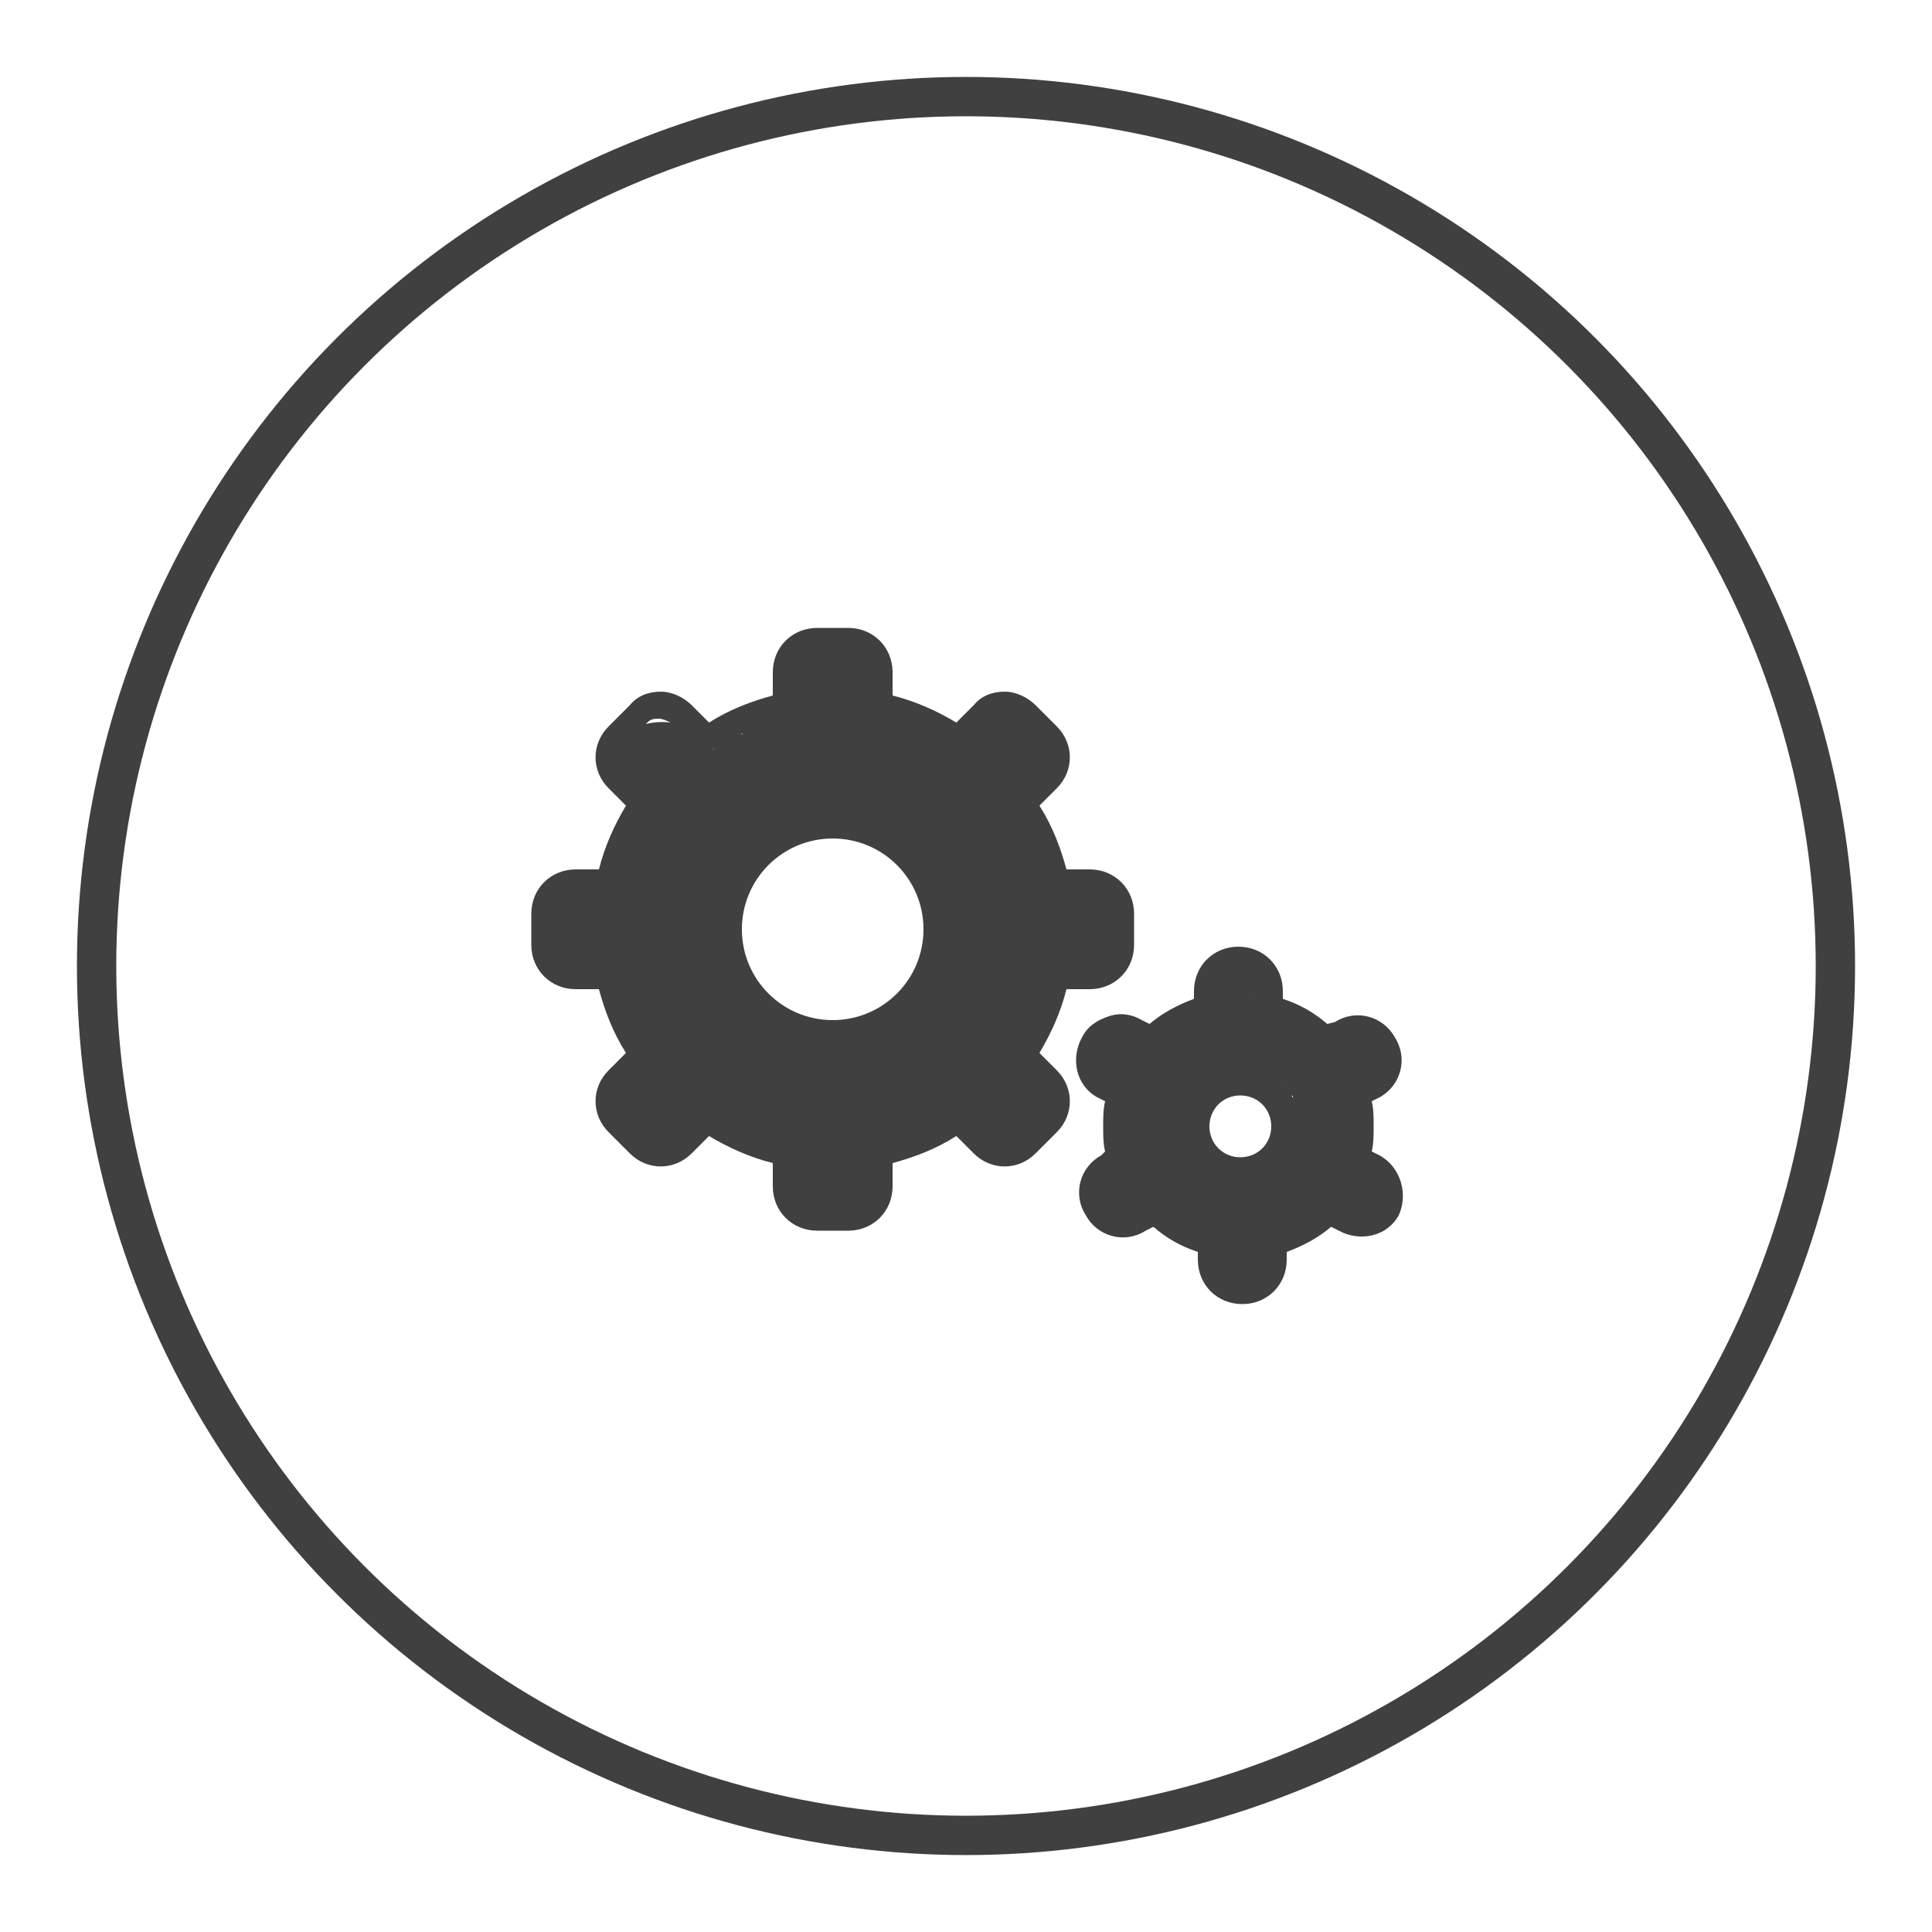 <?xml version="1.0" encoding="utf-8"?>
<!-- Generator: Adobe Illustrator 19.0.0, SVG Export Plug-In . SVG Version: 6.00 Build 0)  -->
<svg version="1.1" id="Layer_1" xmlns="http://www.w3.org/2000/svg" xmlns:xlink="http://www.w3.org/1999/xlink" x="0px" y="0px"
	 width="100px" height="100px" viewBox="0 0 100 100" style="enable-background:new 0 0 100 100;" xml:space="preserve">
<style type="text/css">
	.st0{fill:none;stroke:#404041;stroke-width:2.036;stroke-miterlimit:10;}
	.st1{fill:#404041;}
	.st2{clip-path:url(#XMLID_28_);fill:#404041;}
</style>
<g id="XMLID_335_">
	<circle id="XMLID_461_" class="st0" cx="50" cy="50" r="45"/>
	<path id="XMLID_457_" class="st1" d="M53.8,54.5c0.6-1,1.1-2.1,1.4-3.3h1.2c1.3,0,2.3-1,2.3-2.3v-1.6c0-1.3-1-2.3-2.3-2.3h-1.2
		c-0.3-1.1-0.7-2.2-1.4-3.3l0.9-0.9c0.9-0.9,0.9-2.3,0-3.2l-1.1-1.1c-0.4-0.4-1-0.7-1.6-0.7c-0.6,0-1.2,0.2-1.6,0.7l-0.9,0.9
		c-1-0.6-2.1-1.1-3.3-1.4v-1.2c0-1.3-1-2.3-2.3-2.3h-1.6c-1.3,0-2.3,1-2.3,2.3v1.2c-1.1,0.3-2.2,0.7-3.3,1.4l-0.9-0.9
		c-0.4-0.4-1-0.7-1.6-0.7c-0.6,0-1.2,0.2-1.6,0.7l-1.1,1.1c-0.9,0.9-0.9,2.3,0,3.2l0.9,0.9c-0.6,1-1.1,2.1-1.4,3.3h-1.2
		c-1.3,0-2.3,1-2.3,2.3v1.6c0,1.3,1,2.3,2.3,2.3h1.2c0.3,1.1,0.7,2.2,1.4,3.3l-0.9,0.9c-0.9,0.9-0.9,2.3,0,3.2l1.1,1.1
		c0.9,0.9,2.3,0.9,3.2,0l0.9-0.9c1,0.6,2.1,1.1,3.3,1.4v1.2c0,1.3,1,2.3,2.3,2.3h1.6c1.3,0,2.3-1,2.3-2.3v-1.2
		c1.1-0.3,2.2-0.7,3.3-1.4l0.9,0.9c0.9,0.9,2.3,0.9,3.2,0l1.1-1.1c0.9-0.9,0.9-2.3,0-3.2L53.8,54.5z M53.6,57.5l-1.1,1.1
		c-0.3,0.3-0.8,0.3-1.2,0l-1.3-1.3c-0.2-0.2-0.6-0.3-0.9-0.1c-1.2,0.8-2.5,1.3-3.9,1.6c-0.3,0.1-0.6,0.4-0.6,0.7v1.8
		c0,0.5-0.4,0.8-0.8,0.8h-1.6c-0.5,0-0.8-0.4-0.8-0.8v-1.8c0-0.3-0.2-0.6-0.6-0.7c-1.4-0.3-2.7-0.8-3.9-1.6
		c-0.1-0.1-0.3-0.1-0.4-0.1c-0.2,0-0.4,0.1-0.5,0.2l-1.3,1.3c-0.3,0.3-0.8,0.3-1.2,0l-1.1-1.1c-0.3-0.3-0.3-0.8,0-1.2l1.3-1.3
		c0.2-0.2,0.3-0.6,0.1-0.9c-0.8-1.2-1.3-2.5-1.6-3.9c-0.1-0.3-0.4-0.6-0.7-0.6h-1.8c-0.5,0-0.8-0.4-0.8-0.8v-1.6
		c0-0.5,0.4-0.8,0.8-0.8h1.8c0.3,0,0.6-0.2,0.7-0.6c0.3-1.4,0.8-2.7,1.6-3.9c0.2-0.3,0.2-0.7-0.1-0.9l-1.3-1.3
		c-0.3-0.3-0.3-0.8,0-1.2l1.1-1.1c0.2-0.2,0.4-0.2,0.6-0.2c0.2,0,0.4,0.1,0.6,0.2l1.3,1.3c0.2,0.2,0.6,0.3,0.9,0.1
		c1.2-0.8,2.5-1.3,3.9-1.6c0.3-0.1,0.6-0.4,0.6-0.7v-1.8c0-0.5,0.4-0.8,0.8-0.8h1.6c0.5,0,0.8,0.4,0.8,0.8v1.8
		c0,0.3,0.2,0.6,0.6,0.7c1.4,0.3,2.7,0.8,3.9,1.6c0.3,0.2,0.7,0.2,0.9-0.1l1.3-1.3c0.2-0.2,0.4-0.2,0.6-0.2c0.2,0,0.4,0.1,0.6,0.2
		l1.1,1.1c0.3,0.3,0.3,0.9,0,1.2l-1.3,1.3c-0.2,0.2-0.3,0.6-0.1,0.9c0.8,1.2,1.3,2.5,1.6,3.9c0.1,0.3,0.4,0.6,0.7,0.6h1.8
		c0.5,0,0.8,0.4,0.8,0.8v1.6c0,0.5-0.4,0.8-0.8,0.8h-1.8c-0.3,0-0.6,0.2-0.7,0.6c-0.3,1.4-0.8,2.7-1.6,3.9c-0.2,0.3-0.2,0.7,0.1,0.9
		l1.3,1.3C54,56.7,54,57.2,53.6,57.5L53.6,57.5z M53.6,57.5"/>
	<path id="XMLID_455_" class="st1" d="M34.5,47.3"/>
	<g id="XMLID_449_">
		<defs>
			<rect id="XMLID_450_" x="27.6" y="32.6" width="45.1" height="35.1"/>
		</defs>
		<clipPath id="XMLID_28_">
			<use xlink:href="#XMLID_450_"  style="overflow:visible;"/>
		</clipPath>
		<path id="XMLID_451_" class="st2" d="M71.4,59.8L71,59.6c0.1-0.4,0.1-0.9,0.1-1.3s0-0.9-0.1-1.3l0.4-0.2c1.1-0.6,1.5-2,0.8-3.1
			c-0.6-1.1-2-1.5-3.1-0.8L68.7,53c-0.7-0.6-1.4-1-2.3-1.3v-0.4c0-1.3-1-2.3-2.3-2.3c-1.3,0-2.3,1-2.3,2.3v0.4
			c-0.8,0.3-1.6,0.7-2.3,1.3l-0.4-0.2c-0.5-0.3-1.1-0.4-1.7-0.2c-0.6,0.2-1.1,0.5-1.4,1.1c-0.6,1.1-0.3,2.5,0.8,3.1l0.4,0.2
			c-0.1,0.4-0.1,0.9-0.1,1.3s0,0.9,0.1,1.3L57,59.8c-1.1,0.6-1.5,2-0.8,3.1c0.6,1.1,2,1.5,3.1,0.8l0.4-0.2c0.7,0.6,1.4,1,2.3,1.3
			v0.4c0,1.3,1,2.3,2.3,2.3c1.3,0,2.3-1,2.3-2.3v-0.4c0.8-0.3,1.6-0.7,2.3-1.3l0.4,0.2c1.1,0.6,2.5,0.3,3.1-0.8
			C72.9,61.8,72.5,60.4,71.4,59.8L71.4,59.8z M71,62.2c-0.2,0.4-0.7,0.5-1.1,0.3L69,62c-0.3-0.2-0.7-0.1-0.9,0.1
			c-0.7,0.7-1.6,1.2-2.6,1.5C65.2,63.7,65,64,65,64.3v1c0,0.5-0.4,0.8-0.8,0.8c-0.5,0-0.8-0.4-0.8-0.8v-1c0-0.3-0.2-0.6-0.5-0.7
			c-1-0.2-1.9-0.8-2.6-1.5c-0.1-0.1-0.3-0.2-0.5-0.2c-0.1,0-0.3,0-0.4,0.1l-0.8,0.5c-0.4,0.2-0.9,0.1-1.1-0.3
			c-0.2-0.4-0.1-0.9,0.3-1.1l0.9-0.5c0.3-0.2,0.4-0.5,0.3-0.8c-0.1-0.5-0.2-1-0.2-1.5s0.1-1,0.2-1.5c0.1-0.3-0.1-0.7-0.3-0.8
			l-0.9-0.5c-0.4-0.2-0.5-0.7-0.3-1.1c0.1-0.2,0.3-0.3,0.5-0.4c0.2-0.1,0.4,0,0.6,0.1l0.8,0.5c0.3,0.2,0.7,0.1,0.9-0.1
			c0.7-0.7,1.6-1.2,2.6-1.5c0.3-0.1,0.5-0.4,0.5-0.7v-1c0-0.5,0.4-0.8,0.8-0.8c0.5,0,0.8,0.4,0.8,0.8v1c0,0.3,0.2,0.6,0.5,0.7
			c1,0.3,1.9,0.8,2.6,1.5c0.2,0.2,0.6,0.3,0.9,0.1l0.8-0.5c0.4-0.2,0.9-0.1,1.1,0.3c0.2,0.4,0.1,0.9-0.3,1.1L69.8,56
			c-0.3,0.2-0.4,0.5-0.3,0.8c0.1,0.5,0.2,1,0.2,1.5c0,0.5-0.1,1-0.2,1.5c-0.1,0.3,0.1,0.7,0.3,0.8l0.9,0.5
			C71.1,61.3,71.2,61.8,71,62.2L71,62.2z M71,62.2"/>
	</g>
	<path id="XMLID_445_" class="st1" d="M64.2,55.2c-1.7,0-3.1,1.4-3.1,3.1c0,1.7,1.4,3.1,3.1,3.1c1.7,0,3.1-1.4,3.1-3.1
		C67.3,56.6,65.9,55.2,64.2,55.2L64.2,55.2z M64.2,59.9c-0.9,0-1.6-0.7-1.6-1.6s0.7-1.6,1.6-1.6c0.9,0,1.6,0.7,1.6,1.6
		S65.1,59.9,64.2,59.9L64.2,59.9z M64.2,59.9"/>
	<path id="XMLID_441_" class="st1" d="M43.1,41.9c-3.4,0-6.2,2.8-6.2,6.2c0,3.4,2.8,6.2,6.2,6.2c3.4,0,6.2-2.8,6.2-6.2
		C49.3,44.7,46.5,41.9,43.1,41.9L43.1,41.9z M43.1,52.8c-2.6,0-4.7-2.1-4.7-4.7c0-2.6,2.1-4.7,4.7-4.7c2.6,0,4.7,2.1,4.7,4.7
		C47.8,50.7,45.7,52.8,43.1,52.8L43.1,52.8z M43.1,52.8"/>
	<g id="XMLID_434_">
		<g id="XMLID_122_">
			<path id="XMLID_126_" class="st1" d="M33.4,45.8c2.3,0,2.3-3.6,0-3.6C31.1,42.2,31.1,45.8,33.4,45.8L33.4,45.8z"/>
		</g>
	</g>
	<g id="XMLID_427_">
		<g id="XMLID_116_">
			<path id="XMLID_120_" class="st1" d="M31.9,43.6c-0.1,0.7-0.2,1.4-0.3,2.1c0,0.3-0.2,0.6-0.1,0.9c-0.1,0.4,0,0.4,0.2-0.1
				c0.3-0.7,0.9-0.7,1.7,0.2c0.1,0.3,0.2,0.6,0.2,0.9c0-0.1,0-0.1,0-0.2c0-1-0.8-1.8-1.8-1.8c-0.9,0-1.4,0.3-2.1,0.8
				c0.9,0.5,1.8,1,2.7,1.6c-0.1-1.3-0.9-2.4-2.3-2.3c-1.4,0.1-2.3,1.5-2,2.9c0.3,1.1,1.4,1.7,2.5,1.8c0.4,0,0.7,0,1.1,0
				c0.1,0,0.8,0,0.8-0.1c-0.3-0.2-0.5-0.5-0.8-0.7c0,0.2,0,0.4,0,0.7c0,2.3,3.6,2.3,3.6,0c0-1.4-0.1-2.9-1.7-3.4
				c-0.5-0.2-1.1-0.1-1.6-0.1c-0.2,0-0.5,0-0.7,0c-0.7,0.1-0.2-0.5,0.2,0.4c0.1,0.3,0.2,0.6,0.2,0.9c-0.1,0.2-0.2,0.5-0.3,0.7
				c-0.4,0.2-0.9,0.4-1.3,0.5c0.1,0,0.1,0,0.2,0C30,49.1,29.7,49,29.4,49c-0.1-0.1-0.3-0.3-0.4-0.4c-0.1-0.3-0.2-0.6-0.2-0.9
				c0,0.1,0,0.2,0,0.3c0.1,1.3,1.5,2.4,2.7,1.6c0.1-0.1,0.3-0.2,0.4-0.3c0.3-0.2,0.2-0.2-0.2,0c-0.6-0.6-1.2-1.2-1.8-1.8
				c0,1.9,2,2.8,3.6,1.9c1.6-0.9,1.4-3.1,1.7-4.7C35.8,42.3,32.3,41.4,31.9,43.6L31.9,43.6z"/>
		</g>
	</g>
	<g id="XMLID_420_">
		<g id="XMLID_110_">
			<path id="XMLID_114_" class="st1" d="M31.9,51.1c0.2,1.9,1.1,3.7,0.4,5.6c0.9-0.4,1.8-0.7,2.7-1.1c-0.1-0.1-0.2-0.2-0.4-0.2
				c-0.6,1-1.2,2.1-1.8,3.1c2.7,1.7,3.2-0.5,4.8-2c-1-0.4-2.1-0.9-3.1-1.3c0,0.4,0,0.7,0,1.1c0,1.2,1.2,2,2.3,1.7
				c0.4-0.1,1.1-0.4,1.4-0.4c-0.4-0.4-0.8-0.8-1.3-1.3c0,0.1,0.1,0.2,0.1,0.3c0.3-0.7,0.6-1.4,0.8-2c1.2,0.4,1.7,0.2,1.4-0.9
				c-0.1-0.4-0.1-0.9-0.2-1.3c-0.3-1.3-1.1-2.2-1.3-3.6c-0.3-2,0.9-4,0.4-5.8c-0.2-0.7-0.5-0.8-0.9-1.4c-0.3-0.1-0.6-0.3-0.8-0.4
				c-0.8,0-0.6-0.2,0.5-0.3c0-0.6-0.3-1.6-0.7-2.1c-0.4-0.8-0.8-1.3-0.6-0.3c-0.4,0.7-0.8,1.5-1.3,2.2c0.2-0.1,0.5,3,0.5,3.5
				c0,2.4,3.4,2.3,3.6,0c0.1-0.1,0.2-0.1,0.3-0.2c-0.9-0.7-1.8-1.4-2.7-2c0,0,0,0,0.1,0c0.9,0.9,1.7,1.7,2.6,2.6
				c0.3-0.3,1.4-0.2,1.9-0.5c0.6-0.4,1.1-1.1,1.2-1.8c0.4-1.8-1.1-3.3-2.5-4.1c-0.3,1.1-0.6,2.2-0.9,3.4c0.5,0,1.1,0.1,1.6,0.1
				c2.3,0.4,3.3-3.1,1-3.5c-1-0.2-1.6-0.2-2.6-0.2c-1.8,0-2.5,2.5-0.9,3.4c0.9,0.5,1.1-0.9-0.2-0.1c-0.5,0.3-0.8,0.5-1.2,0.9
				c-1.6,1.7,0.9,4.2,2.6,2.6c0.5-0.5,0.8-0.9,0.9-1.6c0.2-1.6-1.1-2.8-2.7-2c-1.5,0.7-1.9,1.7-2.1,3.3c1.2,0,2.4,0,3.6,0
				c0-2.9-1.1-8-5.1-7c-1,0.2-1.4,1.3-1.3,2.2c0.1,0.8,1.2,1.5,1.2,1.4c0.2,0.4-0.2,2.3,0.6,3.2c0.3,0.3,0.6,0.4,0.9,0.6
				c1.5,0.9-0.2-0.8-0.4-0.6c-0.7,0.8-0.5,3.4-0.4,4.4c0.1,1.3,0.2,2.5,0.7,3.7c0.5,1.3,0.5,2.2,0.8,3.6c0.4,2,2.1,3.2,4,2
				c0.7-0.4,1.1-1.3,0.8-2c0-0.1-0.1-0.2-0.1-0.3c-0.2-0.6-0.6-1.2-1.3-1.3c-1.2-0.2-2.1,0.1-3.3,0.4c0.8,0.6,1.5,1.2,2.3,1.7
				c0-0.4,0-0.7,0-1.1c0.1-1.6-2-2.3-3.1-1.3c-0.9,0.9-1.3,1.5-1.7,2.8c0.4-0.4,0.8-0.8,1.3-1.3c0,0,0,0,0-0.1
				c-2-1.3-3.8,1.8-1.8,3.1c0.1,0.1,0.2,0.2,0.4,0.2c1,0.7,2.3,0,2.7-1.1c0.9-2.6,0-3.9-0.3-6.5C35.3,48.8,31.7,48.7,31.9,51.1
				L31.9,51.1z"/>
		</g>
	</g>
	<g id="XMLID_413_">
		<g id="XMLID_104_">
			<path id="XMLID_108_" class="st1" d="M43.9,37.6C44,37.6,44,37.6,43.9,37.6c0.7-0.7,0.8-1.9,0-2.6c-0.7-0.7-1.8-0.7-2.6,0
				c0,0,0,0,0,0c-0.7,0.7-0.7,1.9,0,2.6C42.1,38.3,43.2,38.3,43.9,37.6L43.9,37.6z"/>
		</g>
	</g>
	<g id="XMLID_406_">
		<g id="XMLID_98_">
			<path id="XMLID_102_" class="st1" d="M44.6,35.8c-0.1-0.7-0.4-1-0.8-1.6c-0.4,1-0.9,2.1-1.3,3.1c-0.1-0.2-0.3-0.4-0.4-0.6
				c1.1-0.5,2.2-0.9,3.3-1.4c-0.1-0.2-0.2-0.3-0.3-0.5c-0.7-1.3-2.3-1.1-3.1,0c-0.2,0.2-0.9,1.5-0.7,1.4c-0.5,0.4-1.5,0.4-2.1,0.8
				c-0.5,0.3-0.9,1-0.9,1.6c0.1,2.3,2,3.4,4.2,3.2c-0.4-1-0.9-2.1-1.3-3.1c-0.2,0.3-0.4,0.5-0.6,0.8c-0.8,1-0.7,2.7,0.8,3
				c2.8,0.6,4.8-0.8,4.8-3.7c0-2.4-3.3-2.2-3.6,0c0,0.1,0,0.2,0,0.3c-0.2,1.3,1.7,2.3,2.7,1.6c0.5-0.3,0.8-0.6,1.2-1
				c-1-0.4-2.1-0.9-3.1-1.3c0,0.3,0.1,0.6,0.1,0.9c0.2,1.3,1.4,2.4,2.7,1.6c0.3-0.2,0.6-0.4,0.8-0.6c0.5-0.5,0.4-0.5-0.3-0.1
				C45,39.9,47.3,41,47,40.8c-0.3-0.5-0.6-1-0.9-1.6c0-0.9,0.7-0.6-0.1-0.6c-0.2,0-0.7,0.3-0.8,0.4c-0.5,0.3-0.9,0.7-1.1,1.3
				c-0.5,1.3,0.4,2.4,1.6,2.9c1.6,0.6,3.6,0.2,5-0.8c1-0.8,2.7-1.7,2.9-3.1c-0.9,0.4-1.8,0.7-2.7,1.1c0.1,0.1,0.3,0.1,0.4,0.2
				c-0.3-0.5-0.6-1-0.9-1.6c0,0.9-2.2,1.6-2.9,1.7c-1.4,0.2-1.7,2.1-0.8,3c1.5,1.6,1.4,6.6,4.3,6.8c3.8,0.3,2.1-5.5,2.2-7.4
				c-1.2,0.2-2.4,0.3-3.6,0.5c0.4,1.3,0.6,3.2,1.4,4.4c1.1,1.6,2.5,0.6,4,1.4c-0.3-0.7-0.6-1.4-0.8-2c0,0.1,0,0.1-0.1,0.2
				c0.4-0.4,0.8-0.8,1.3-1.3c-0.5,0.2-1.1,0.3-1.6,0.4c-1.6,0.4-1.8,3.2,0,3.5c0.7,0.1,1.3,0.2,2,0.2c0-1.2,0-2.4,0-3.6
				c-2.1,0-5.2,0.7-5.6,3.2c-0.1,0.9,0.2,2,1.3,2.2c0.2,0,0.3,0.1,0.5,0.1c-0.4-0.9-0.7-1.8-1.1-2.7c0.4,0,0.9,0.1,1.3,0.1
				c0.3-2.3-3.1-3.3-3.5-1c-0.3,1.7-0.1,3.1,1.6,3.9c1.4,0.6,3,0.2,3.7-1.2c0.5-1,0.1-2.4-1.1-2.7c-0.2,0-0.3-0.1-0.5-0.1
				c0.4,0.7,0.8,1.5,1.3,2.2c0.1-0.7,1.7-0.6,2.1-0.6c2.3,0,2.3-3.6,0-3.6c-0.4,0-0.7,0-1.1-0.1c0,1.2,0,2.3,0,3.5
				c1.3-0.3,2.4-0.4,2.9-1.8c0.3-0.7-0.2-1.7-0.8-2c-0.7-0.4-2-0.2-2.5-0.5c-0.6-0.4-0.9-2.2-1.2-3.1c-0.6-2-3.4-1.5-3.6,0.5
				c-0.1,1,0,1.5,0.2,2.4c0.1,0.5,0.1,1,0.2,1.5c-0.2,0.7,0,0.7,0.6-0.1c0.6,0.2,1.2,0.3,1.8,0.5c-0.7-0.7-1.1-2.6-1.3-3.4
				c-0.3-1.3-0.8-1.9-1.8-2.8c-0.3,1-0.5,2-0.8,3c2.5-0.4,5.5-2.5,5.6-5.2c0-0.6-0.3-1.3-0.9-1.6c-0.1-0.1-0.3-0.1-0.4-0.2
				c-0.9-0.4-2.4-0.2-2.7,1.1c0.1-0.7,0.3-0.6-0.5-0.1c-0.4,0.3-2.2,2.3-2.4,1.8c0,0.6,0,1.2,0,1.8c-0.3,0.5,1.5-0.6,1.9-1.1
				c0.6-0.8,0.7-1.8,0.1-2.6c-1.3-1.8-3.6-1.2-5-0.3c0.9,0.5,1.8,1,2.7,1.6c0-0.3-0.1-0.6-0.1-0.9c-0.2-1.4-1.9-2.5-3.1-1.3
				c-0.1,0.1-0.3,0.3-0.4,0.4c0.9,0.5,1.8,1,2.7,1.6c0-0.1,0-0.2,0-0.3c-1.2,0-2.4,0-3.6,0c-0.1,0.1-0.2,0.1-0.2,0.2
				c0.3,1,0.5,2,0.8,3c0.2-0.3,0.4-0.5,0.6-0.8c0.8-1.1,0.5-3.3-1.3-3.1c-0.2,0.1-0.4,0.3-0.6,0.4c-0.3,0.5-0.6,1-0.9,1.6
				c0.9-0.5,1.9-0.4,2.7-1c0.8-0.7,0.9-1.6,1.5-2.4c-1,0-2.1,0-3.1,0c0.1,0.2,0.2,0.3,0.3,0.5c1,1.7,3.9,0.6,3.3-1.4
				c-0.5-1.5-1.4-2.3-3-2.1c-1.6,0.2-2.3,1.8-1.3,3.1c0,0-0.1,0-0.1,0C41.6,39.1,45.1,38.1,44.6,35.8L44.6,35.8z"/>
		</g>
	</g>
	<g id="XMLID_399_">
		<g id="XMLID_92_">
			<path id="XMLID_96_" class="st1" d="M46.6,42.3c2.3,0,2.3-3.6,0-3.6C44.3,38.7,44.3,42.3,46.6,42.3L46.6,42.3z"/>
		</g>
	</g>
	<g id="XMLID_392_">
		<g id="XMLID_86_">
			<path id="XMLID_90_" class="st1" d="M44.8,42.6c2.3,0,2.3-3.6,0-3.6C42.5,39,42.5,42.6,44.8,42.6L44.8,42.6z"/>
		</g>
	</g>
	<g id="XMLID_385_">
		<g id="XMLID_80_">
			<path id="XMLID_84_" class="st1" d="M43.6,36.8c2.3,0,2.3-3.6,0-3.6C41.3,33.2,41.3,36.8,43.6,36.8L43.6,36.8z"/>
		</g>
	</g>
	<g id="XMLID_378_">
		<g id="XMLID_74_">
			<path id="XMLID_78_" class="st1" d="M47.9,50.4c-0.8,3.5,1.6,4.6,4.6,3.6c-0.7-0.9-1.4-1.8-2-2.7c0.1-0.1-0.8,0.4-1,0.7
				c-0.5,0.6-0.6,1.2-0.4,2c0.3,1.3,1,2.4,1.5,3.6c0.3,0.8,0.9,1.3,1.7,1.3c0.1,0,0.2,0,0.3,0c-0.3-1.1-0.6-2.2-0.9-3.4
				c-0.2,0.1-0.3,0.2-0.5,0.2c0.5-0.1,0.9-0.1,1.4-0.2c-0.7-0.1-2.1-1.6-2.1-2.3c-0.1-1-1.1-2.2-2.3-1.7c-2.1,0.9-5.8,3-7.9,1.2
				c-1-0.8-2.7-0.6-3,0.8c-0.5,1.9-0.6,4.4,1.7,5.1c1.1,0.3,2.3,0.1,3.4,0c0.6,0,4.5-0.7,4.8-0.5c0-1,0-2.1,0-3.1
				c-1.6,0.7-4.3,1.2-5.9,0.7c-2.2-0.7-3.2,2.8-1,3.5c2.7,0.8,6.2,0,8.7-1.1c1.4-0.6,1-2.4,0-3.1c-1.5-1-3.1-0.3-4.8,0
				c-1,0.1-2.1,0-3.1,0.1c-0.2,0-1.2-0.1-0.7,0.3c0.4,0.3,0.2-0.4,0.3-0.9c-1,0.3-2,0.5-3,0.8c3.6,3.1,7.6,1.3,11.4-0.3
				c-0.8-0.6-1.5-1.2-2.3-1.7c0.2,2.9,3.5,7,6.6,5.4c1.7-0.9,0.8-3.3-0.9-3.4c-0.1,0-0.2,0-0.3,0c0.6,0.4,1.2,0.9,1.7,1.3
				c-0.3-0.8-0.6-1.9-1-2.6c-0.8-1.2-0.4,0.3-0.4,0.3c0.5,0,0.9-0.8,1.1-1.1c0.9-1.3-0.6-3.1-2-2.7c-0.9,0.1-1,0.3-0.1,0.8
				C51.9,49.1,48.4,48.1,47.9,50.4L47.9,50.4z"/>
		</g>
	</g>
	<g id="XMLID_371_">
		<g id="XMLID_68_">
			<path id="XMLID_72_" class="st1" d="M51.5,59.3c2.3,0,2.3-3.6,0-3.6C49.1,55.7,49.1,59.3,51.5,59.3L51.5,59.3z"/>
		</g>
	</g>
	<g id="XMLID_364_">
		<g id="XMLID_62_">
			<path id="XMLID_66_" class="st1" d="M41.1,58.5c0,0.2,0,0.5,0,0.7c0,0.1,0,0.3,0,0.1c0,0.1,0,0.1,0,0.2c0,0.2-0.1,0.3-0.1,0.4
				c-0.1,0.4,0.2-0.2,0,0c-0.7,0.9,0,2.5,1.1,2.7c0.3,0.1,0.5,0.1,0.8,0.1c0.4,0-0.2-0.1,0.2,0c1.1,0.4,2.3-0.6,2.3-1.7
				c0-0.2,0-0.4,0-0.6c0-0.1,0-0.1,0,0.1c0-0.1,0.1-0.2,0.1-0.3c0.4-0.9-0.4-2-1.3-2.2c-1-0.2-1.8,0.3-2.2,1.3
				c-0.2,0.6-0.2,1.2-0.2,1.8c0.8-0.6,1.5-1.2,2.3-1.7c-0.3-0.1-0.5-0.1-0.8-0.1c-0.1,0-0.6-0.1-0.2,0c0.4,0.9,0.7,1.8,1.1,2.7
				c0.3-0.4,0.4-0.9,0.5-1.3c0.2-0.7,0.1-1.3,0.2-1.9c0.1-0.9-0.9-1.8-1.8-1.8C41.8,56.8,41.2,57.5,41.1,58.5L41.1,58.5z"/>
		</g>
	</g>
	<g id="XMLID_357_">
		<g id="XMLID_56_">
			<path id="XMLID_60_" class="st1" d="M33.9,59.6c2.3,0,2.3-3.6,0-3.6C31.6,56,31.6,59.6,33.9,59.6L33.9,59.6z"/>
		</g>
	</g>
	<g id="XMLID_350_">
		<g id="XMLID_50_">
			<path id="XMLID_54_" class="st1" d="M64.9,51.5c0.1,0,0.1,0,0.2,0.1c0.3,0.4,0.6,0.7,0.8,1.1c0.2,0.6,0.2-0.9,0-1.2
				c-0.4-1-1.2-1.5-2.2-1.3c-1,0.2-1.9,1.4-2.1,2.4c-0.1,0.6,0.6-0.2,0.3-0.1c-0.3,0.1-0.6,0.2-0.8,0.3c-0.6,0.3-0.9,1-1.5,0.7
				c-1.6-0.8-3.4,0.9-2.5,2.5c0.7,1.3,2.2,2.7,3.8,2.1c-0.7-0.9-1.4-1.8-2-2.7c-0.8,1.1,0.1,3.9-1.1,4.4c-1.8,0.8-0.6,3.2,0.9,3.4
				c0.7,0.1,1.3,0.1,2-0.1c0.2-0.1,1.8-0.8,0.6-0.4c-0.5-0.1-0.9-0.1-1.4-0.2c-0.9-0.6,0.5,0.5,0.7,0.6c0.5,0.2,1.2,0.1,1.6,0.4
				c-0.2-0.8-0.4-1.6-0.6-2.5c-0.1,0.2-0.2,0.3-0.3,0.5c-0.9,1.2,0.4,2.6,1.6,2.7c0.2,0,0.4,0,0.6,0.1c-0.5-0.3-1-0.6-1.6-0.9
				c0,0.1,0.1,0.3,0.1,0.4c0.3,1.4,2.1,1.7,3,0.8c0.1-0.1,0.1-0.1,0.2-0.2c1.7-1.6-0.9-4.2-2.6-2.6c-0.1,0.1-0.1,0.1-0.2,0.2
				c1,0.3,2,0.5,3,0.8c-0.3-1.5-1.2-2-2.7-2.2c0.5,0.9,1,1.8,1.6,2.7c0.1-0.2,0.2-0.3,0.3-0.5c0.6-0.8,0.1-2-0.6-2.5
				c-0.5-0.4-1-0.4-1.6-0.5c0.2,0.4,0.2,0.4-0.2-0.1c-0.2-0.2-0.4-0.3-0.6-0.4c-1.2-0.6-2,0.3-3,0.2c0.3,1.1,0.6,2.2,0.9,3.4
				c1.1-0.5,1.5-1.3,1.9-2.4c0.2-0.6,0.4-1,0.5-1.7c0-0.2-0.1-1.6,0-1.7c1-1.3-0.6-3.1-2-2.7c0.8-0.3,0.6,0.1,0.3-0.5
				c-0.8,0.8-1.6,1.6-2.5,2.5c0.8,0.4,1.6,0.7,2.5,0.7c1.1-0.1,1.5-0.7,2.4-1.2c0.6-0.3,1.2-0.4,1.7-1c0.3-0.3,0.4-0.6,0.6-1
				c0.2-0.6,0.7-0.6-0.2-0.4c-0.7-0.4-1.5-0.8-2.2-1.3c-0.3-0.9-0.1,1.2,0.1,1.7c0.5,0.8,1.4,1,2.3,1.1
				C67.2,55.2,67.2,51.6,64.9,51.5L64.9,51.5z"/>
		</g>
	</g>
	<g id="XMLID_343_">
		<g id="XMLID_47_">
			<path id="XMLID_91_" class="st1" d="M62.4,64.5c0,0.1,0,0.1,0,0.2c0,0.9,0.8,1.9,1.8,1.8c1,0,1.8-0.8,1.8-1.8c0-0.1,0-0.1,0-0.2
				c0-0.9-0.8-1.9-1.8-1.8C63.2,62.7,62.4,63.5,62.4,64.5L62.4,64.5z"/>
		</g>
	</g>
	<g id="XMLID_336_">
		<g id="XMLID_97_">
			<path id="XMLID_121_" class="st1" d="M66.8,62.5c0-0.1,0-0.2,0-0.2c-0.8,0.6-1.5,1.2-2.3,1.7c1.9,0.6,2.9-1.1,4.8-0.7
				c2.3,0.5,3.1-2.6,1-3.5c-0.5-0.2-0.8-0.7-1.1-1.1c0.1,0.7,0.2,1.5,0.3,2.2c0.5-0.9,0.6-1.6,0.7-2.6c0.1-1-0.2-1.4,0.5-1.9
				c-0.8-0.8-1.6-1.6-2.5-2.5c0.5-1,1-0.5,0.1-0.6c-0.2,0-0.4,0-0.6,0c-0.4,0-0.8-0.2-1.1-0.2c-0.2,0-1.1-0.2-0.8,0
				c0.4,0.7,0.8,1.5,1.3,2.2c0-0.1,0.1-0.1,0.1-0.2c-0.3,0.4-0.6,0.7-0.8,1.1c-0.1,0-0.2,0-0.3,0c2.3-0.1,2.3-3.7,0-3.6
				c-1.2,0.1-2,0.6-2.4,1.7c-0.4,1,0.4,1.9,1.3,2.2c0.6,0.2,1.2,0.1,1.8,0.2c0.6,0.1,1.2,0.2,1.8,0.2c1.1,0,2.5,0,3-1.2
				c0.7-1.4-0.9-3.7-2.5-2.5c-0.9,0.7-1.9,1.3-2.1,2.5c-0.2,1.2,0.1,2.6-0.4,3.3c-0.4,0.8-0.2,1.6,0.3,2.2c0.8,1,1.5,1.5,2.7,2
				c0.3-1.2,0.6-2.3,1-3.5c-1.2-0.2-2.1-0.2-3.3,0.1c-0.4,0.1-0.7,0.1-1.1,0.3c-0.2,0-0.3,0.1-0.4,0.2c-0.5,0.4-0.5,0.4,0.1,0.1
				c-1.1-0.4-2.3,0.6-2.3,1.7c0,0.1,0,0.2,0,0.2C63.1,64.9,66.8,64.9,66.8,62.5L66.8,62.5z"/>
		</g>
	</g>
</g>
</svg>
